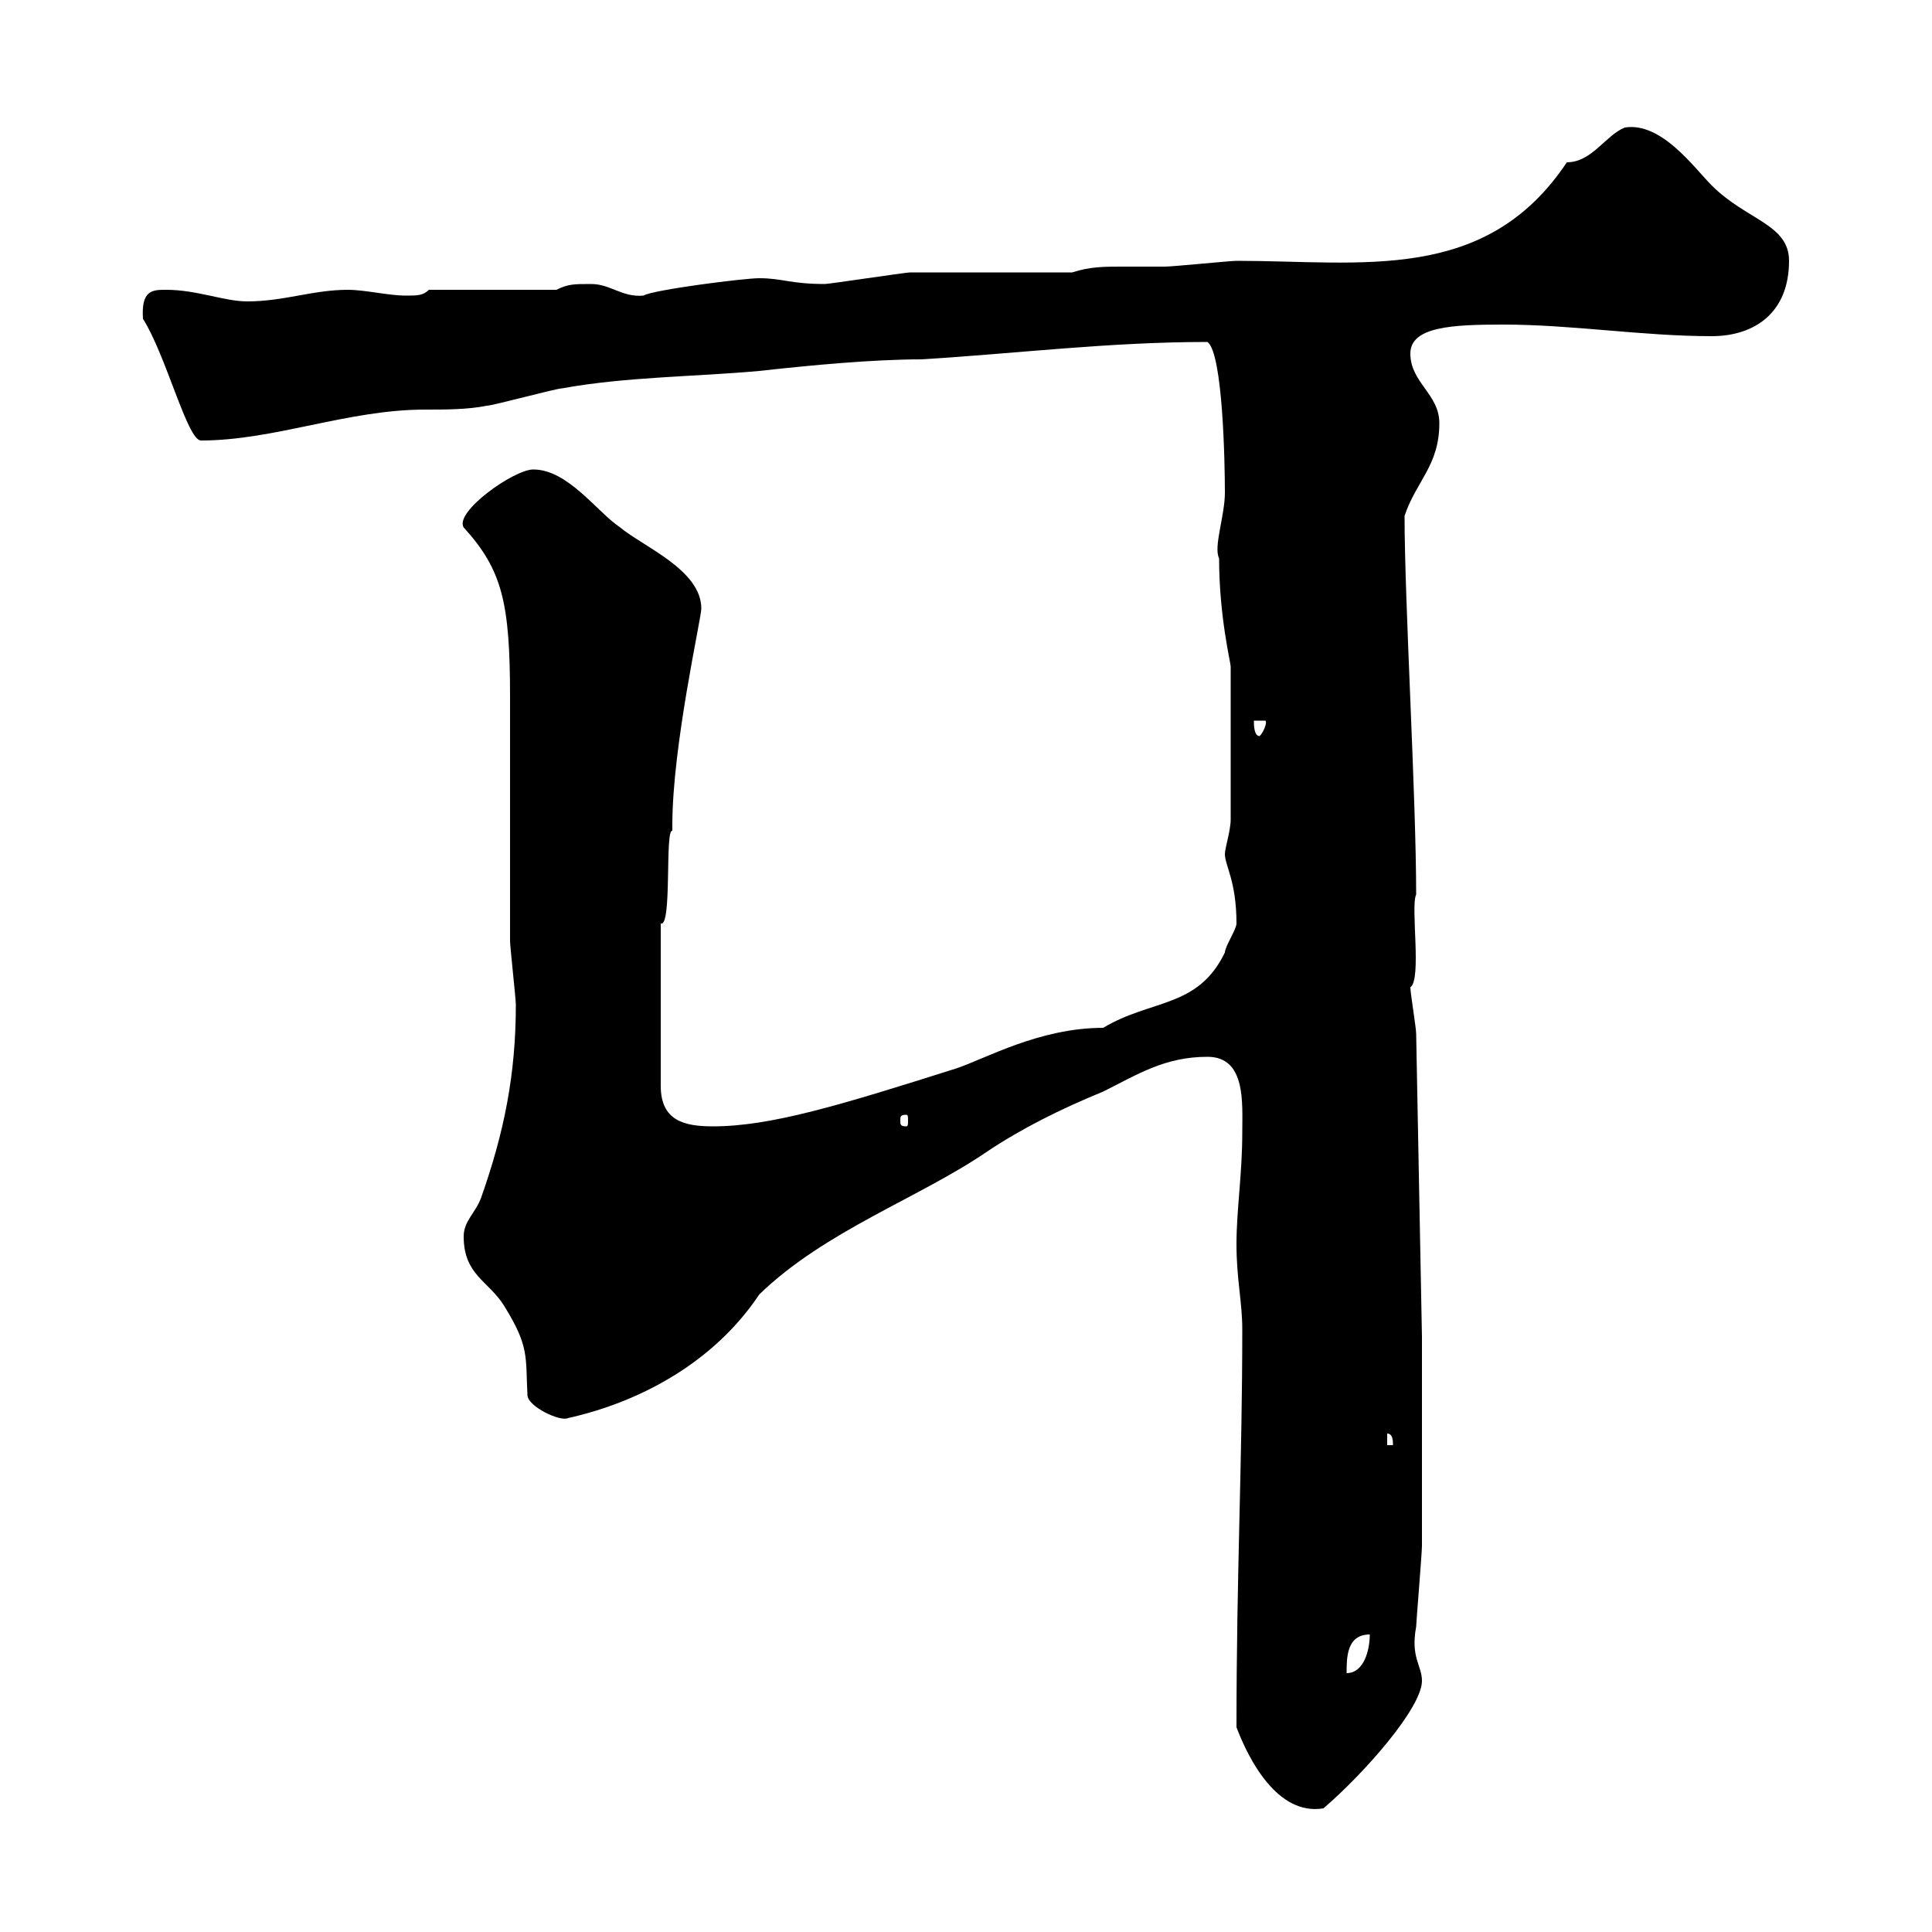 <svg xmlns="http://www.w3.org/2000/svg" xmlns:xlink="http://www.w3.org/1999/xlink" width="300" height="300"><path d="M192 268.20C193.80 273 198.30 282 205.50 280.80C211.80 275.40 220.80 265.20 220.80 261C220.80 258.60 219 257.40 219.90 252.60C219.90 252 220.80 241.20 220.80 240C220.80 235.80 220.80 211.80 220.80 207.60L219.90 160.50C219.90 159.60 219 154.20 219 153.30C220.80 152.10 219 140.70 219.90 138.90C219.90 123.60 218.10 93.60 218.10 80.10C219.90 74.70 223.50 72.30 223.50 65.70C223.50 61.20 219 59.40 219 54.90C219 50.70 225.60 50.40 233.40 50.40C244.20 50.40 255 52.20 265.80 52.20C272.40 52.20 277.80 48.60 277.80 40.50C277.80 34.80 271.20 34.20 265.80 28.80C263.10 26.10 258 18.90 252.30 19.80C249.30 21 247.20 25.20 243.30 25.20C230.70 44.10 211.50 40.50 192 40.50C191.10 40.50 182.10 41.40 180.90 41.40C178.50 41.40 176.40 41.40 174 41.40C171.60 41.40 169.20 41.40 166.50 42.30C162.90 42.30 144.90 42.30 141.30 42.30C140.70 42.30 128.70 44.10 128.10 44.10C122.70 44.10 121.50 43.20 117.90 43.20C115.50 43.20 101.40 45 99.90 45.90C96.60 46.20 94.80 44.10 91.80 44.10C89.10 44.10 88.20 44.10 86.40 45L66.60 45C65.70 45.90 64.80 45.90 63 45.90C60.30 45.90 56.70 45 54 45C48.60 45 44.10 46.80 38.40 46.80C34.80 46.80 30.60 45 25.80 45C23.70 45 21.90 45 22.20 49.50C25.80 55.20 29.10 68.40 31.20 68.40C42.60 68.40 54 63.60 66 63.60C69.30 63.60 72.60 63.60 75.60 63C76.50 63 86.40 60.30 87.30 60.30C97.20 58.50 108 58.50 117.90 57.60C126 56.70 135.60 55.80 143.10 55.80C157.80 54.90 172.20 53.10 187.50 53.10C189.90 54.90 190.20 72 190.20 76.50C190.20 80.10 188.40 84.90 189.30 86.70C189.30 95.70 191.10 102.90 191.10 103.50L191.10 127.20C191.10 129 190.20 131.70 190.20 132.60C190.20 134.40 192 136.80 192 143.40C192 144.30 190.20 147 190.20 147.90C186 156.60 178.80 155.10 171.30 159.60C161.40 159.60 153 164.40 148.50 165.90C130.50 171.60 119.70 174.90 110.70 174.90C106.20 174.90 102.60 174 102.60 168.60L102.60 143.40C104.40 144 103.20 128.70 104.40 129C104.40 129 104.40 128.10 104.40 128.10C104.40 115.80 108.90 96 108.90 94.50C108.90 88.50 99.90 84.90 96.30 81.90C92.70 79.50 88.20 72.90 82.80 72.90C79.80 72.90 70.50 79.50 72 81.90C78 88.50 79.20 93.60 79.20 108.30C79.20 111.90 79.20 142.50 79.20 146.10C79.20 147 80.10 155.10 80.10 156C80.10 166.80 78.30 175.80 74.70 186C73.80 188.40 72 189.60 72 192C72 198 75.90 198.90 78.30 202.80C82.20 209.10 81.60 210.60 81.90 216.60C81.90 218.40 87 220.80 88.20 220.20C99 217.80 110.70 211.80 117.90 201C128.10 191.10 142.80 186 153.30 178.80C158.70 175.20 164.70 172.20 171.30 169.50C176.70 166.80 180.90 164.10 187.50 164.10C193.50 164.10 192.90 171.30 192.90 175.80C192.90 182.40 192 187.80 192 193.20C192 198.60 192.90 202.20 192.90 206.40C192.90 227.40 192 244.20 192 268.20ZM212.70 253.80C212.70 256.20 211.80 259.80 209.10 259.80C209.10 257.40 209.10 253.80 212.70 253.80ZM215.40 222.60C216.30 222.60 216.30 223.80 216.30 224.40L215.40 224.40ZM140.70 173.10C141 173.10 141 173.40 141 174C141 174.60 141 174.90 140.70 174.90C139.80 174.90 139.80 174.60 139.80 174C139.80 173.40 139.80 173.10 140.70 173.10ZM194.70 111.90L196.50 111.90C196.80 112.20 196.20 113.70 195.60 114.30C194.70 114.30 194.70 112.50 194.70 111.90Z"/></svg>